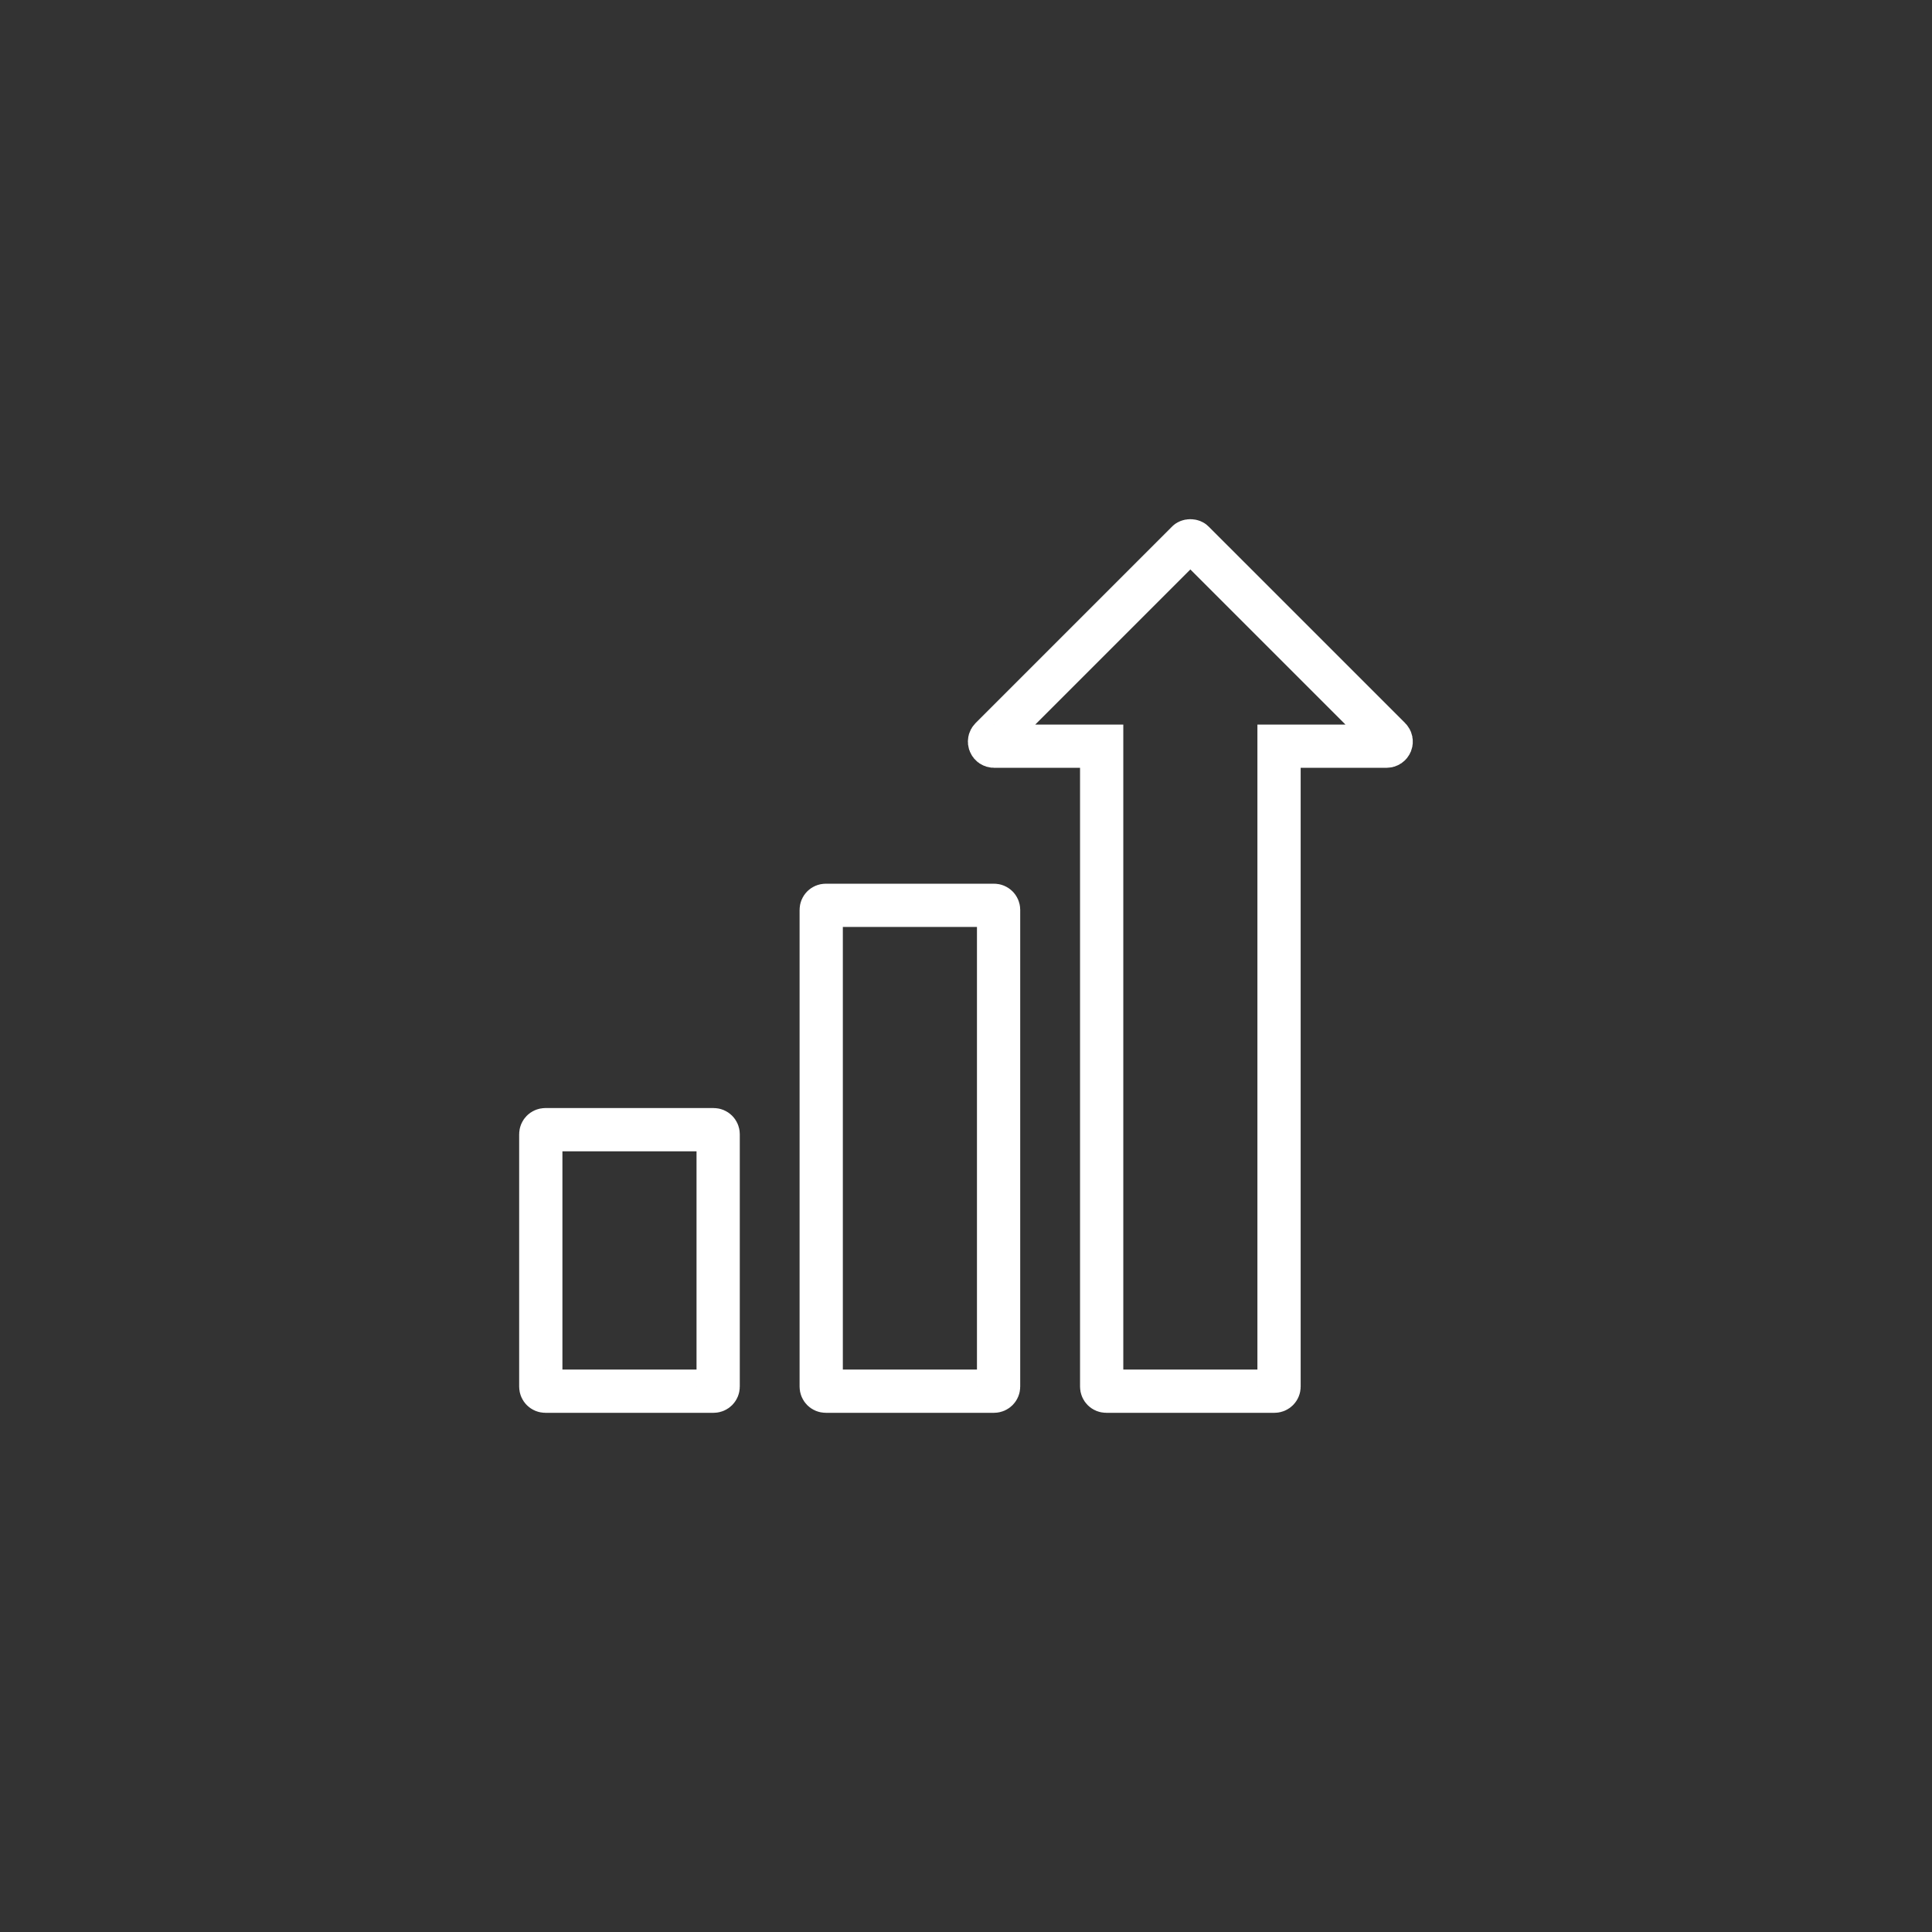 <svg width="67" height="67" viewBox="0 0 67 67" fill="none" xmlns="http://www.w3.org/2000/svg">
<rect x="0" y="0" width="67" height="67" fill="#333333" stroke="none"/>
<path d="M41.382 18.788L41.387 18.794L41.392 18.799L48.2 25.607C48.2 25.607 48.2 25.607 48.2 25.607C48.245 25.652 48.258 25.72 48.234 25.779C48.209 25.838 48.152 25.877 48.088 25.877H45.106H44.356V26.627V48.087C44.356 48.174 44.285 48.245 44.198 48.245H38.363C38.275 48.245 38.205 48.174 38.205 48.087V26.627V25.877H37.455H34.472C34.409 25.877 34.351 25.838 34.327 25.779C34.302 25.72 34.316 25.652 34.361 25.607L41.169 18.799L41.174 18.794L41.179 18.788C41.191 18.776 41.224 18.755 41.28 18.755C41.337 18.755 41.37 18.776 41.382 18.788Z" stroke="white" stroke-width="1.5"/>
<path d="M28.637 31.396H34.472C34.559 31.396 34.63 31.466 34.63 31.554V48.087C34.63 48.174 34.559 48.245 34.472 48.245H28.637C28.549 48.245 28.479 48.174 28.479 48.087V31.554C28.479 31.466 28.549 31.396 28.637 31.396Z" stroke="white" stroke-width="1.5"/>
<path d="M18.912 39.176H24.747C24.834 39.176 24.905 39.247 24.905 39.334V48.087C24.905 48.174 24.834 48.245 24.747 48.245H18.912C18.825 48.245 18.754 48.174 18.754 48.087V39.334C18.754 39.247 18.825 39.176 18.912 39.176Z" stroke="white" stroke-width="1.5"/>
</svg>
